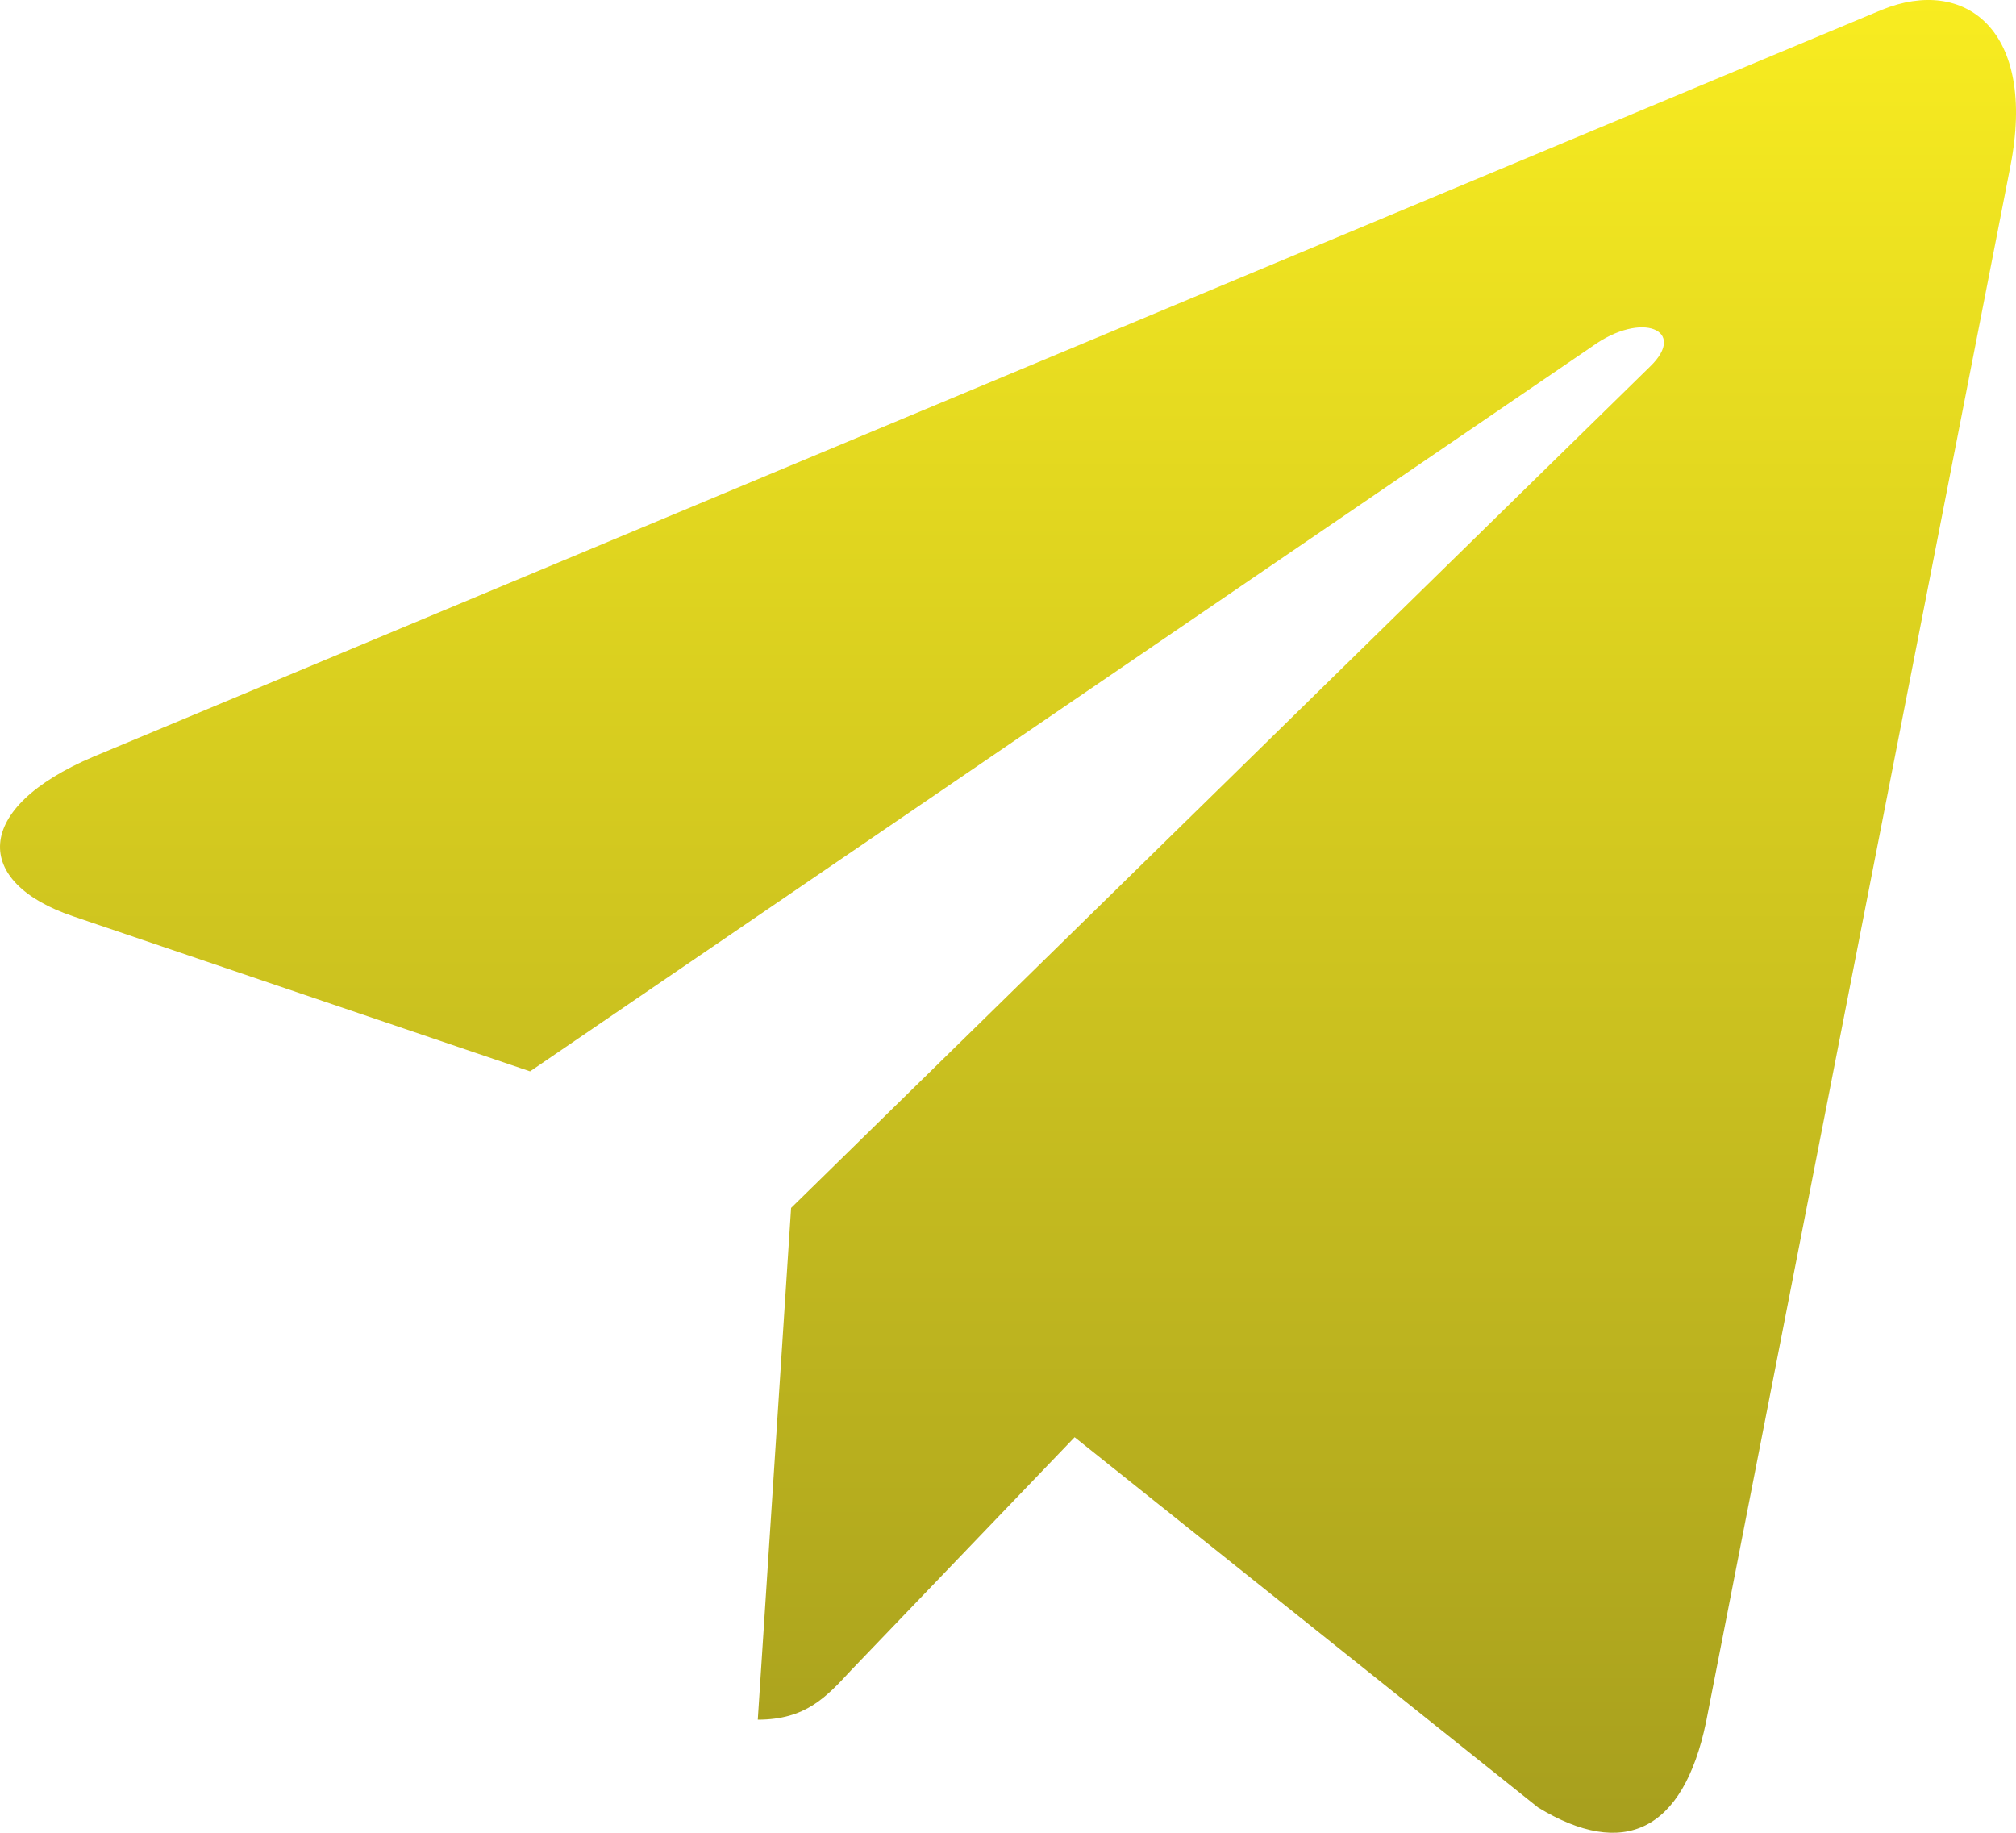<svg width="44" height="40" viewBox="0 0 44 40" fill="none" xmlns="http://www.w3.org/2000/svg">
<path d="M43.875 3.641L37.235 37.585C36.734 39.981 35.427 40.577 33.571 39.449L23.454 31.367L18.572 36.457C18.032 37.042 17.58 37.532 16.539 37.532L17.266 26.363L36.017 7.996C36.832 7.208 35.84 6.772 34.75 7.56L11.569 23.382L1.59 19.996C-0.581 19.261 -0.62 17.643 2.041 16.514L41.075 0.213C42.882 -0.522 44.464 0.649 43.875 3.641Z" fill="url(#paint0_linear_906_358)"/>
<defs>
<linearGradient id="paint0_linear_906_358" x1="22" y1="0" x2="22" y2="40" gradientUnits="userSpaceOnUse">
<stop stop-color="#F8EC20"/>
<stop offset="1" stop-color="#A79F1E"/>
</linearGradient>
</defs>
</svg>
